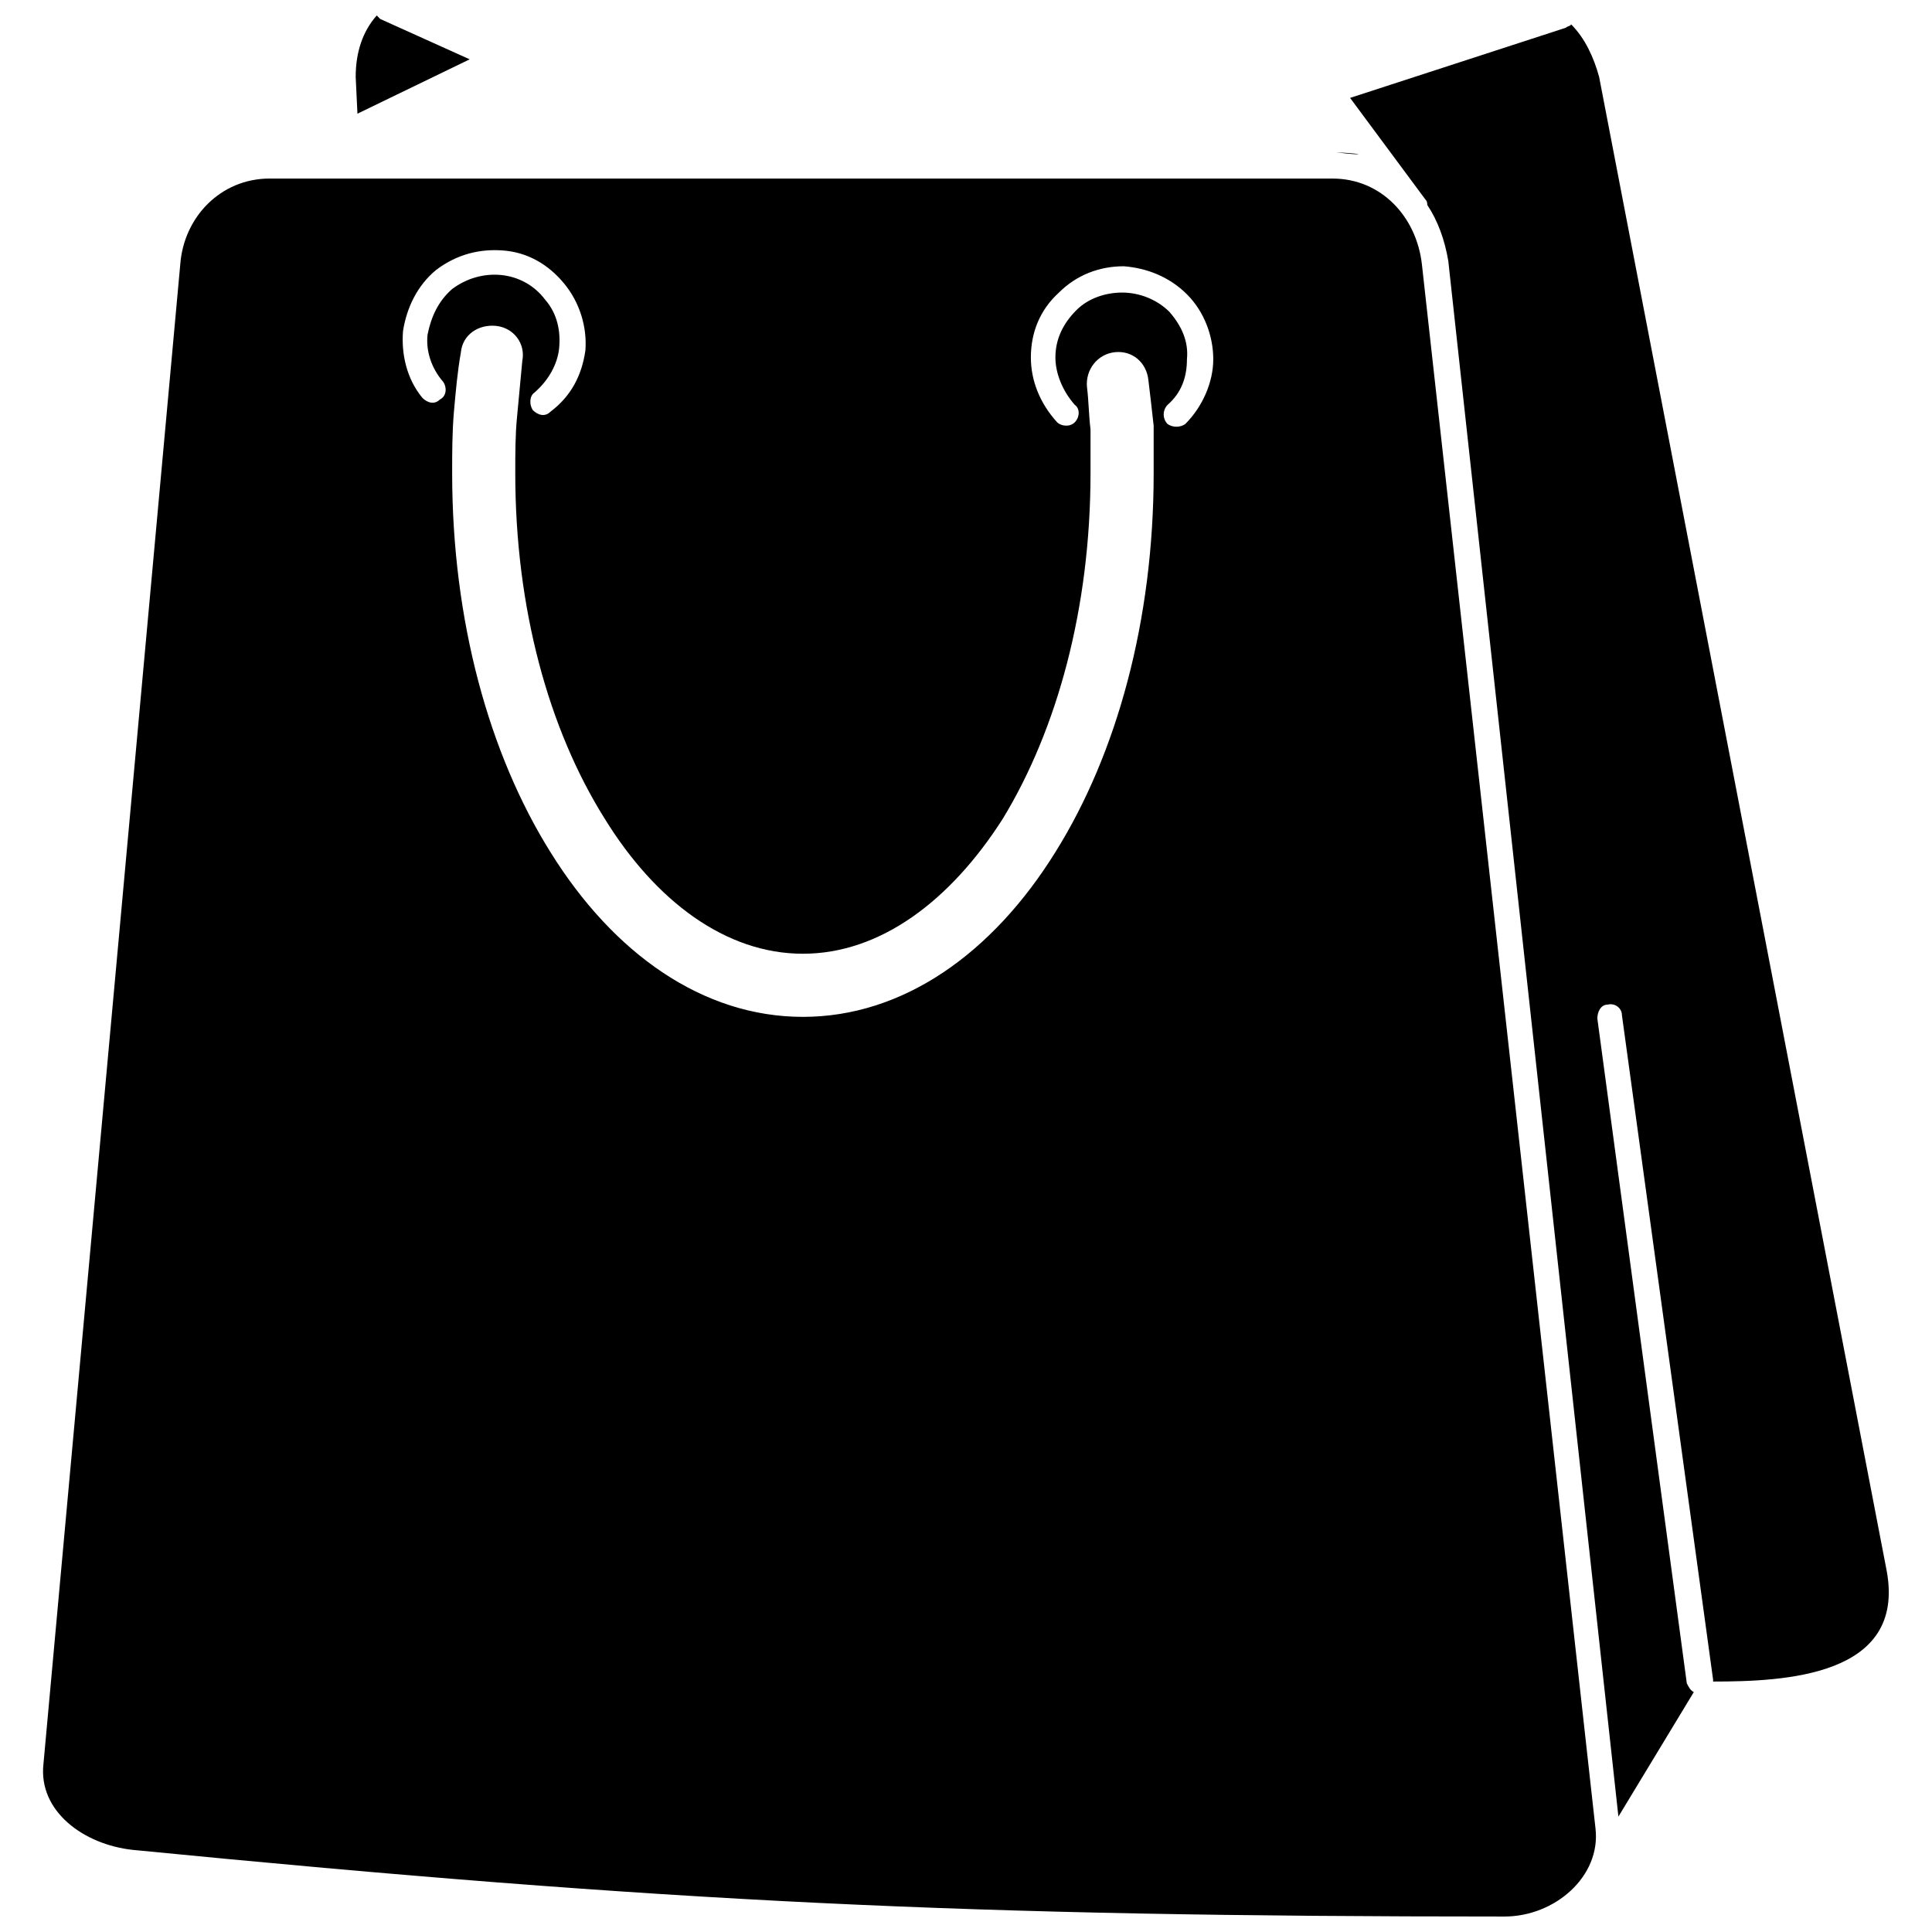 <?xml version="1.0" encoding="UTF-8"?>
<!-- Uploaded to: SVG Find, www.svgfind.com, Generator: SVG Find Mixer Tools -->
<svg width="800px" height="800px" version="1.1" viewBox="144 144 512 512" xmlns="http://www.w3.org/2000/svg">
 <defs>
  <clipPath id="a">
   <path d="m155 148.09h490v503.81h-490z"/>
  </clipPath>
 </defs>
 <g clip-path="url(#a)">
  <path d="m215.48 191.32h281.64c13.012 0 22.309 10.227 23.703 22.773l46.012 414.57c1.395 12.547-10.691 23.238-24.168 23.238-141.75 0-221.23-3.719-363.45-17.66-13.012-1.395-25.098-10.227-23.703-22.773l36.254-397.38c0.93-12.547 10.691-22.773 23.703-22.773zm46.012 53.914c0.93 1.395 0.93 3.719-0.93 4.648-1.395 1.395-3.254 0.93-4.648-0.465-4.184-5.113-5.578-11.621-5.113-17.66 0.93-6.043 3.719-12.086 8.832-16.266 5.578-4.184 11.621-5.578 17.66-5.113 6.508 0.465 12.086 3.719 16.266 8.832 4.184 5.113 6.043 11.621 5.578 17.66-0.93 6.508-3.719 12.086-9.297 16.266-1.395 1.395-3.254 0.93-4.648-0.465-0.93-1.395-0.93-3.719 0.465-4.648 3.719-3.254 6.043-7.438 6.508-11.621 0.465-4.648-0.465-9.297-3.719-13.012-2.789-3.719-6.973-6.043-11.621-6.508s-9.297 0.93-13.012 3.719c-3.719 3.254-5.578 7.438-6.508 12.086-0.465 4.184 0.93 8.832 4.184 12.547zm167.32 6.043c1.395 0.93 1.395 3.254 0 4.648s-3.719 0.93-4.648 0c-4.648-5.113-6.973-11.156-6.973-17.195 0-6.508 2.324-12.547 7.438-17.195 4.648-4.648 10.691-6.973 17.195-6.973 6.043 0.465 12.086 2.789 16.73 7.438 4.648 4.648 6.973 11.156 6.973 17.195 0 6.043-2.789 12.547-7.438 17.195-1.395 0.93-3.254 0.93-4.648 0-1.395-1.395-1.395-3.719 0-5.113 3.719-3.254 5.113-7.438 5.113-12.086 0.465-4.648-1.395-8.832-4.648-12.547-3.254-3.254-7.902-5.113-12.547-5.113-4.184 0-8.832 1.395-12.086 4.648-3.719 3.719-5.578 7.902-5.578 12.547 0 4.184 1.859 8.832 5.113 12.547zm-162.67-13.941c0.465-4.648 4.648-7.438 9.297-6.973 4.648 0.465 7.902 4.648 6.973 9.297-0.465 5.113-0.93 9.762-1.395 14.871-0.465 4.648-0.465 9.762-0.465 14.871 0 35.789 8.832 67.855 23.703 91.559 13.477 21.844 32.07 35.789 52.52 35.789 20.449 0 39.039-13.941 52.984-35.789 14.406-23.703 23.238-55.773 23.238-91.559v-11.621c-0.465-3.719-0.465-7.438-0.93-11.156-0.465-4.648 2.789-8.832 7.438-9.297 4.648-0.465 8.367 2.789 8.832 7.438 0.465 3.719 0.93 7.902 1.395 12.086v12.547c0 39.039-9.762 74.363-26.027 100.39-16.73 26.957-40.434 43.688-66.926 43.688s-50.195-16.73-66.926-43.688c-16.266-26.027-26.027-61.348-26.027-100.39 0-5.578 0-10.691 0.465-16.266 0.465-5.113 0.93-10.691 1.859-15.801zm294.2-86.91c3.719 3.719 6.043 8.832 7.438 13.941l76.223 395.98c5.113 27.887-26.957 29.281-46.012 29.281v-0.465l-24.168-176.15c0-1.859-1.859-3.254-3.719-2.789-1.859 0-2.789 1.859-2.789 3.719l23.703 176.15c0.465 0.93 0.93 1.859 1.859 2.324l-19.984 33-45.082-412.25c-0.93-5.578-2.789-10.691-5.578-14.871 0-0.465 0-0.93-0.465-1.395l-19.984-26.957 57.168-18.59c0.465-0.465 1.395-0.465 1.395-0.93zm-62.277 33.93c6.973 0.93 8.832 0.465 0 0zm-259.34-10.227-0.465-9.762c0-6.508 1.859-12.086 5.578-16.266 0.465 0.465 0.465 0.465 0.93 0.93l23.703 10.691z" fill-rule="evenodd"/>
 </g>
</svg>